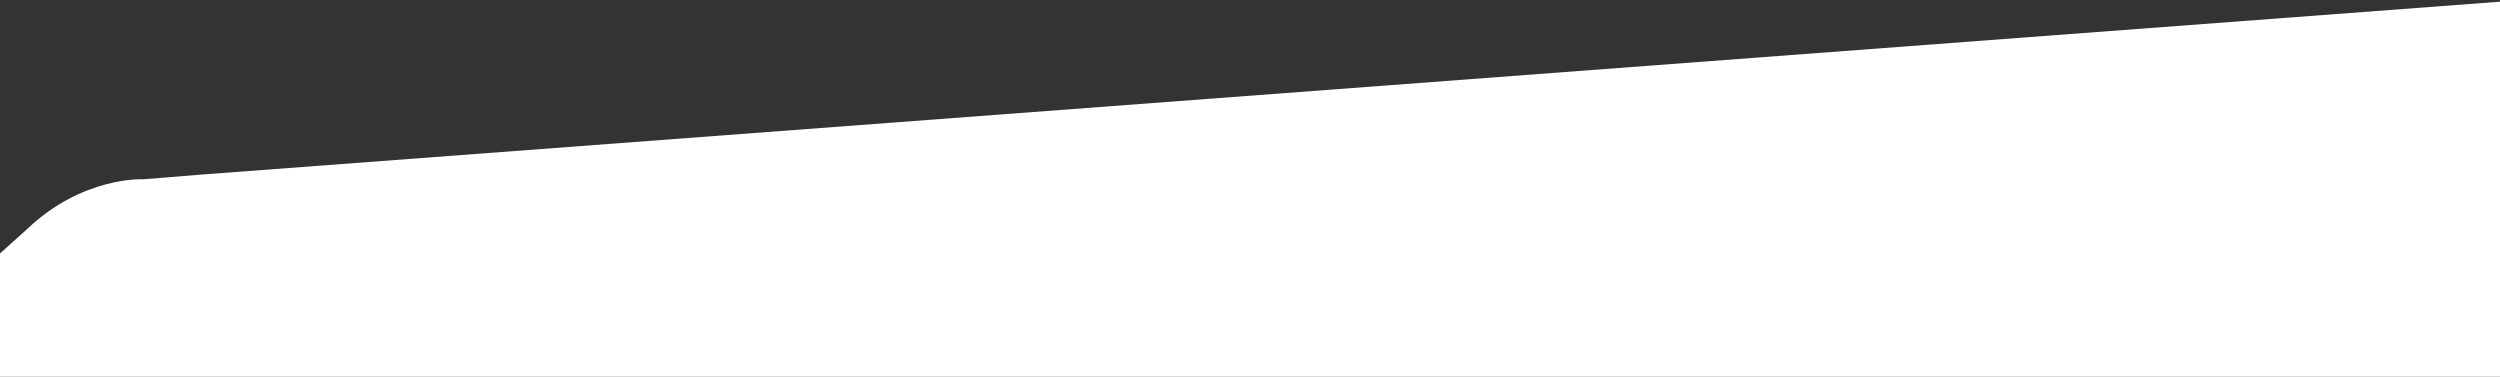 <?xml version="1.0" encoding="utf-8"?>
<!-- Generator: Adobe Illustrator 21.1.0, SVG Export Plug-In . SVG Version: 6.00 Build 0)  -->
<svg version="1.1" id="Слой_1" xmlns="http://www.w3.org/2000/svg" xmlns:xlink="http://www.w3.org/1999/xlink" x="0px" y="0px"
	 viewBox="0 0 1920 289.278" enable-background="new 0 0 1920 289.278" xml:space="preserve">
<rect x="0" y="0" width="1920" height="289.278" fill="#333333" stroke="none"/>
<path fill="#FFFFFF" d="M1920,1.308L154.222,134.112l-44,3.557c0,0-46.719-2.549-89.609,38.462L0,194.643l0,94.666h1920V1.308z"/>
</svg>
